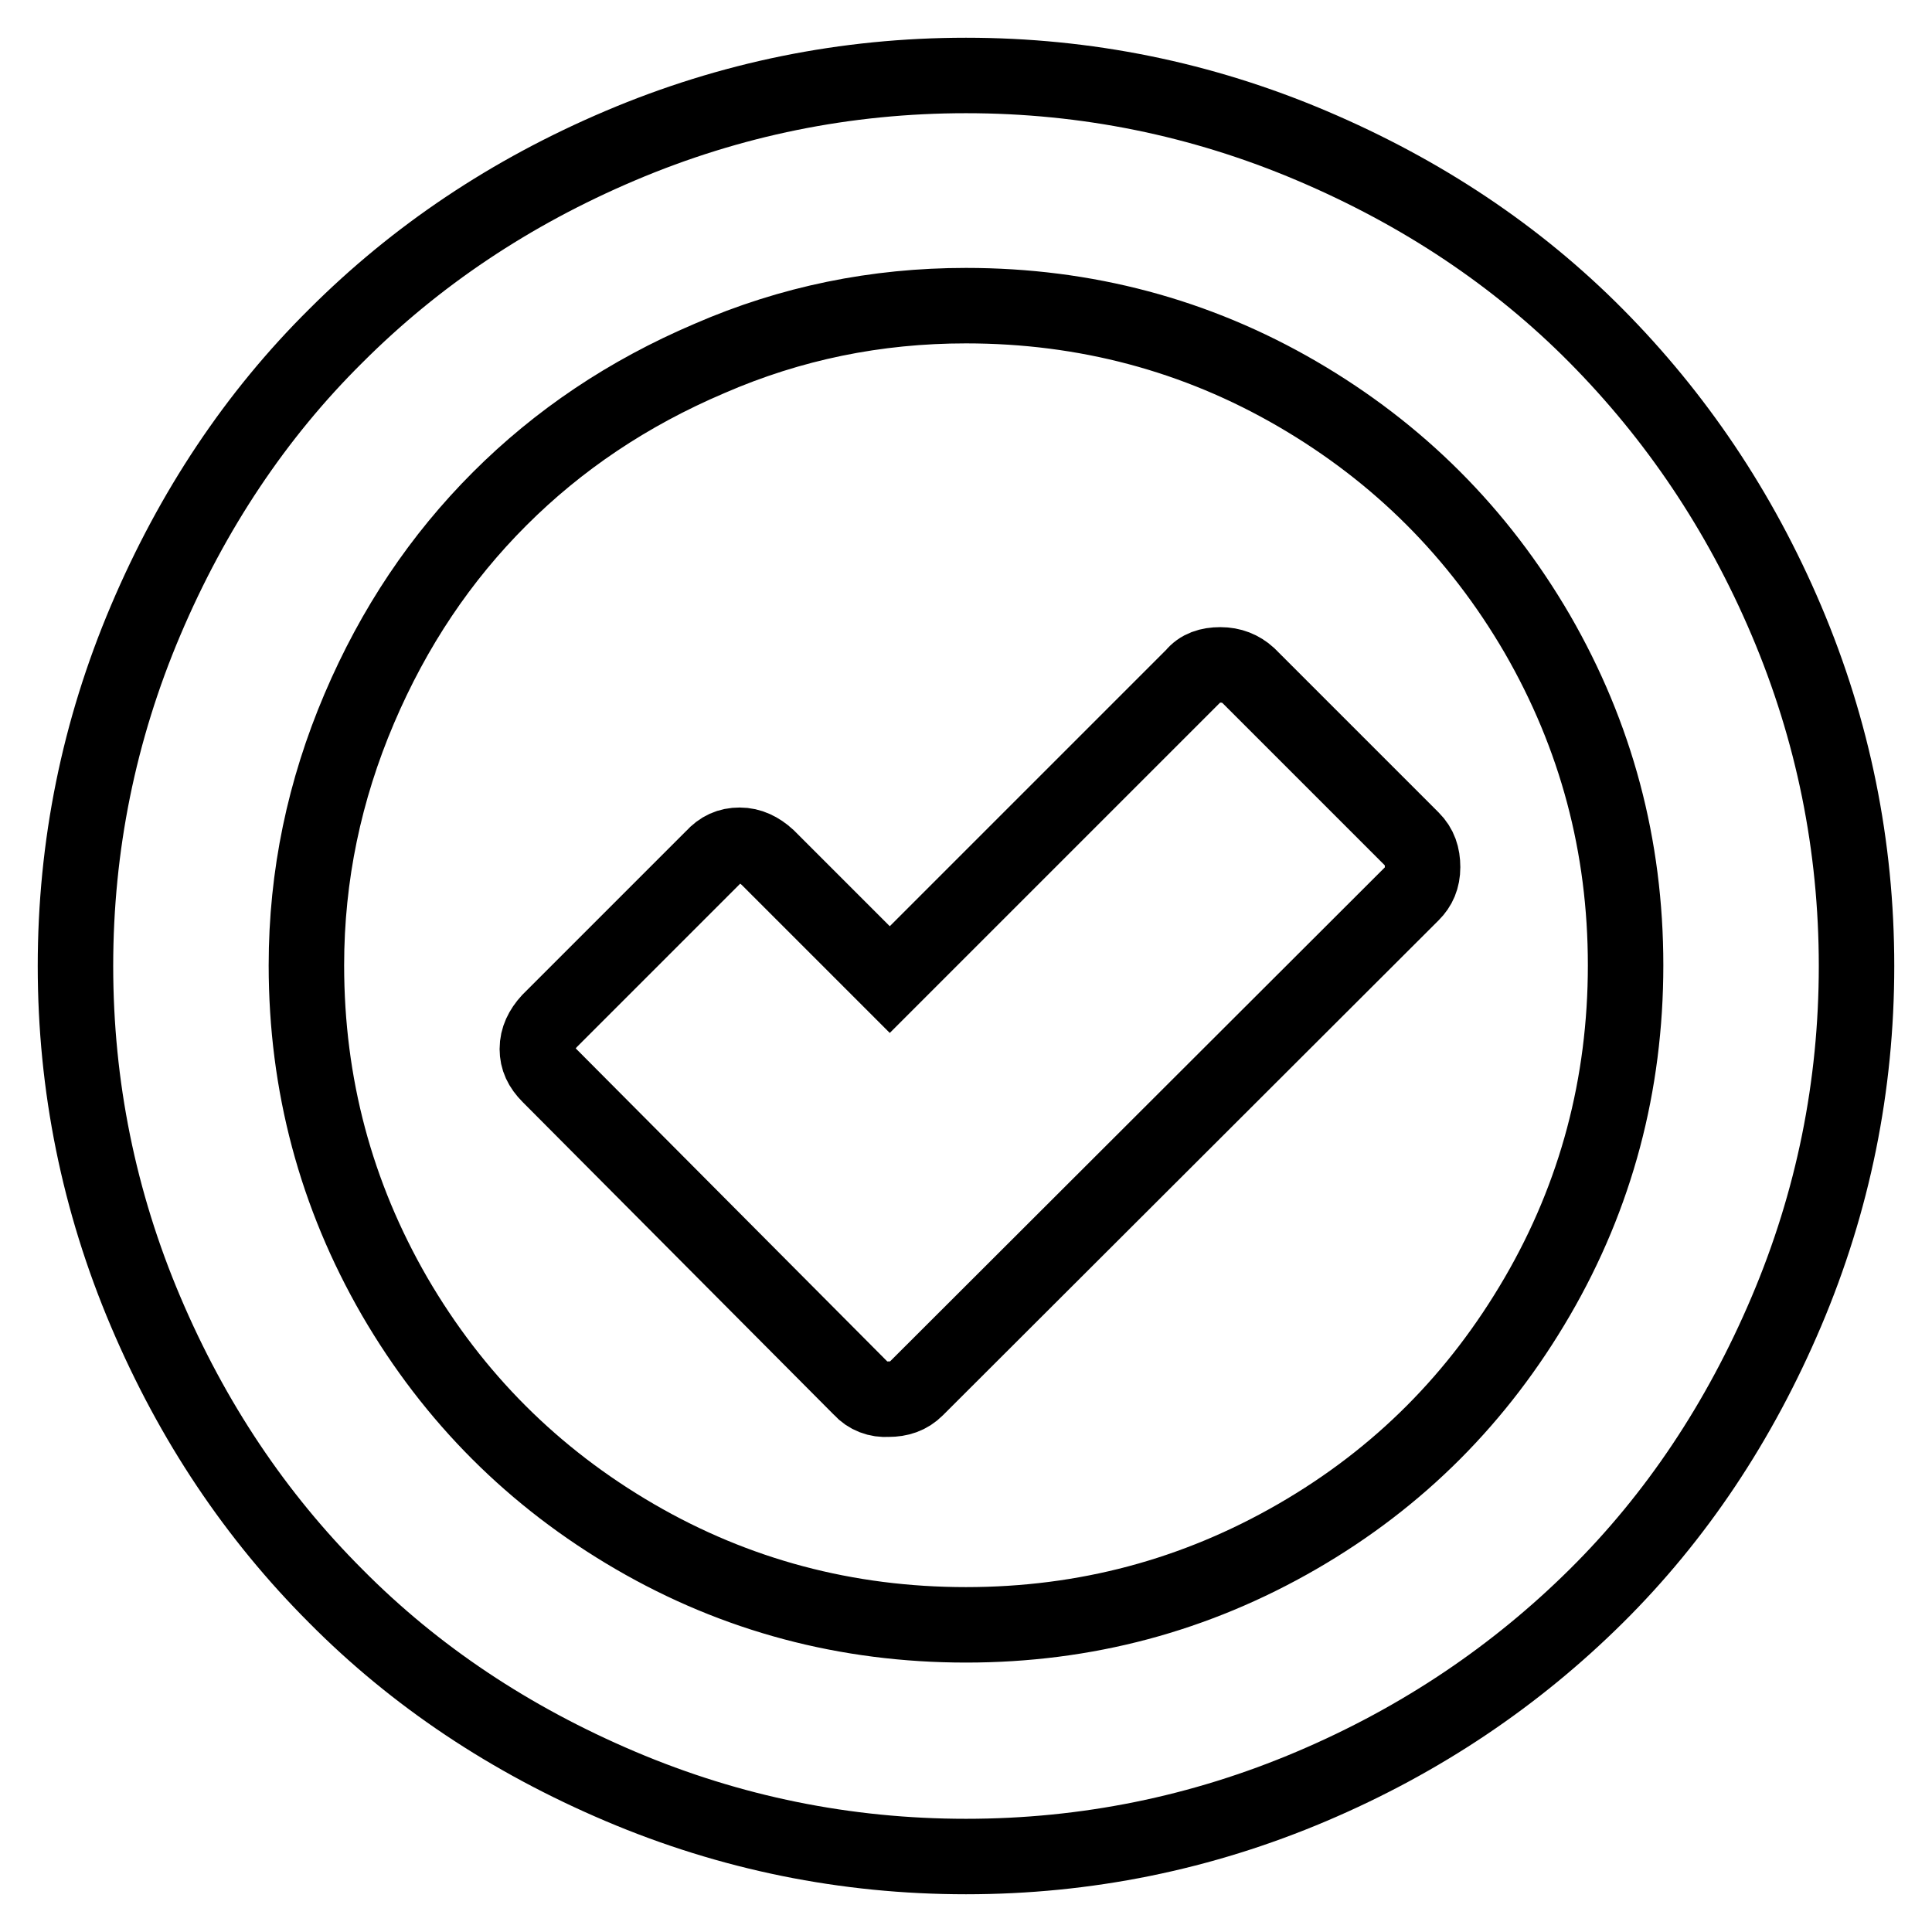 <?xml version="1.0" encoding="utf-8"?>
<!-- Svg Vector Icons : http://www.onlinewebfonts.com/icon -->
<!DOCTYPE svg PUBLIC "-//W3C//DTD SVG 1.1//EN" "http://www.w3.org/Graphics/SVG/1.1/DTD/svg11.dtd">
<svg version="1.1" xmlns="http://www.w3.org/2000/svg" xmlns:xlink="http://www.w3.org/1999/xlink" x="0px" y="0px" viewBox="0 0 256 256" enable-background="new 0 0 256 256" xml:space="preserve">
<g><g><g><path stroke-width="10" fill-opacity="0" stroke="#000000"  d="M128,246c-15.9,0-31.2-3.1-45.8-9.3c-14.6-6.2-27.2-14.6-37.7-25.2c-10.6-10.6-19-23.1-25.2-37.7S10,143.9,10,128s3.1-31.2,9.3-45.8C25.5,67.6,33.9,55,44.5,44.5c10.6-10.6,23.1-19,37.7-25.2C96.8,13.1,112.1,10,128,10c15.9,0,31.2,3.1,45.8,9.3c14.6,6.2,27.2,14.6,37.7,25.2s19,23.1,25.2,37.7s9.3,29.9,9.3,45.8s-3.1,31.2-9.3,45.8c-6.2,14.6-14.6,27.2-25.2,37.7s-23.1,19-37.7,25.2C159.2,242.9,143.9,246,128,246z M128,215.3c15.8,0,30.4-3.9,43.9-11.7s24-18.4,31.8-31.8c7.8-13.4,11.7-28.1,11.7-43.9s-3.9-30.4-11.7-43.9c-7.8-13.4-18.4-24-31.8-31.8c-13.4-7.8-28.1-11.7-43.9-11.7c-11.9,0-23.2,2.3-34,7c-10.8,4.6-20,10.8-27.8,18.6c-7.8,7.8-14,17-18.6,27.8c-4.6,10.8-7,22.1-7,34c0,15.8,3.9,30.4,11.7,43.9c7.8,13.4,18.4,24,31.8,31.8S112.2,215.3,128,215.3z M114.1,184l-41.3-41.5c-1.1-1.1-1.6-2.2-1.6-3.5c0-1.4,0.6-2.6,1.6-3.7l21.7-21.7c1-1.1,2.1-1.6,3.5-1.6s2.6,0.6,3.7,1.6l16.2,16.2l40.3-40.3c0.8-1,2-1.4,3.5-1.4s2.7,0.5,3.7,1.4l21.7,21.7c1,1,1.4,2.2,1.4,3.7s-0.5,2.6-1.4,3.5L121.4,184c-1,1-2.2,1.4-3.7,1.4C116.3,185.5,115,185,114.1,184z"/></g></g></g>
</svg>